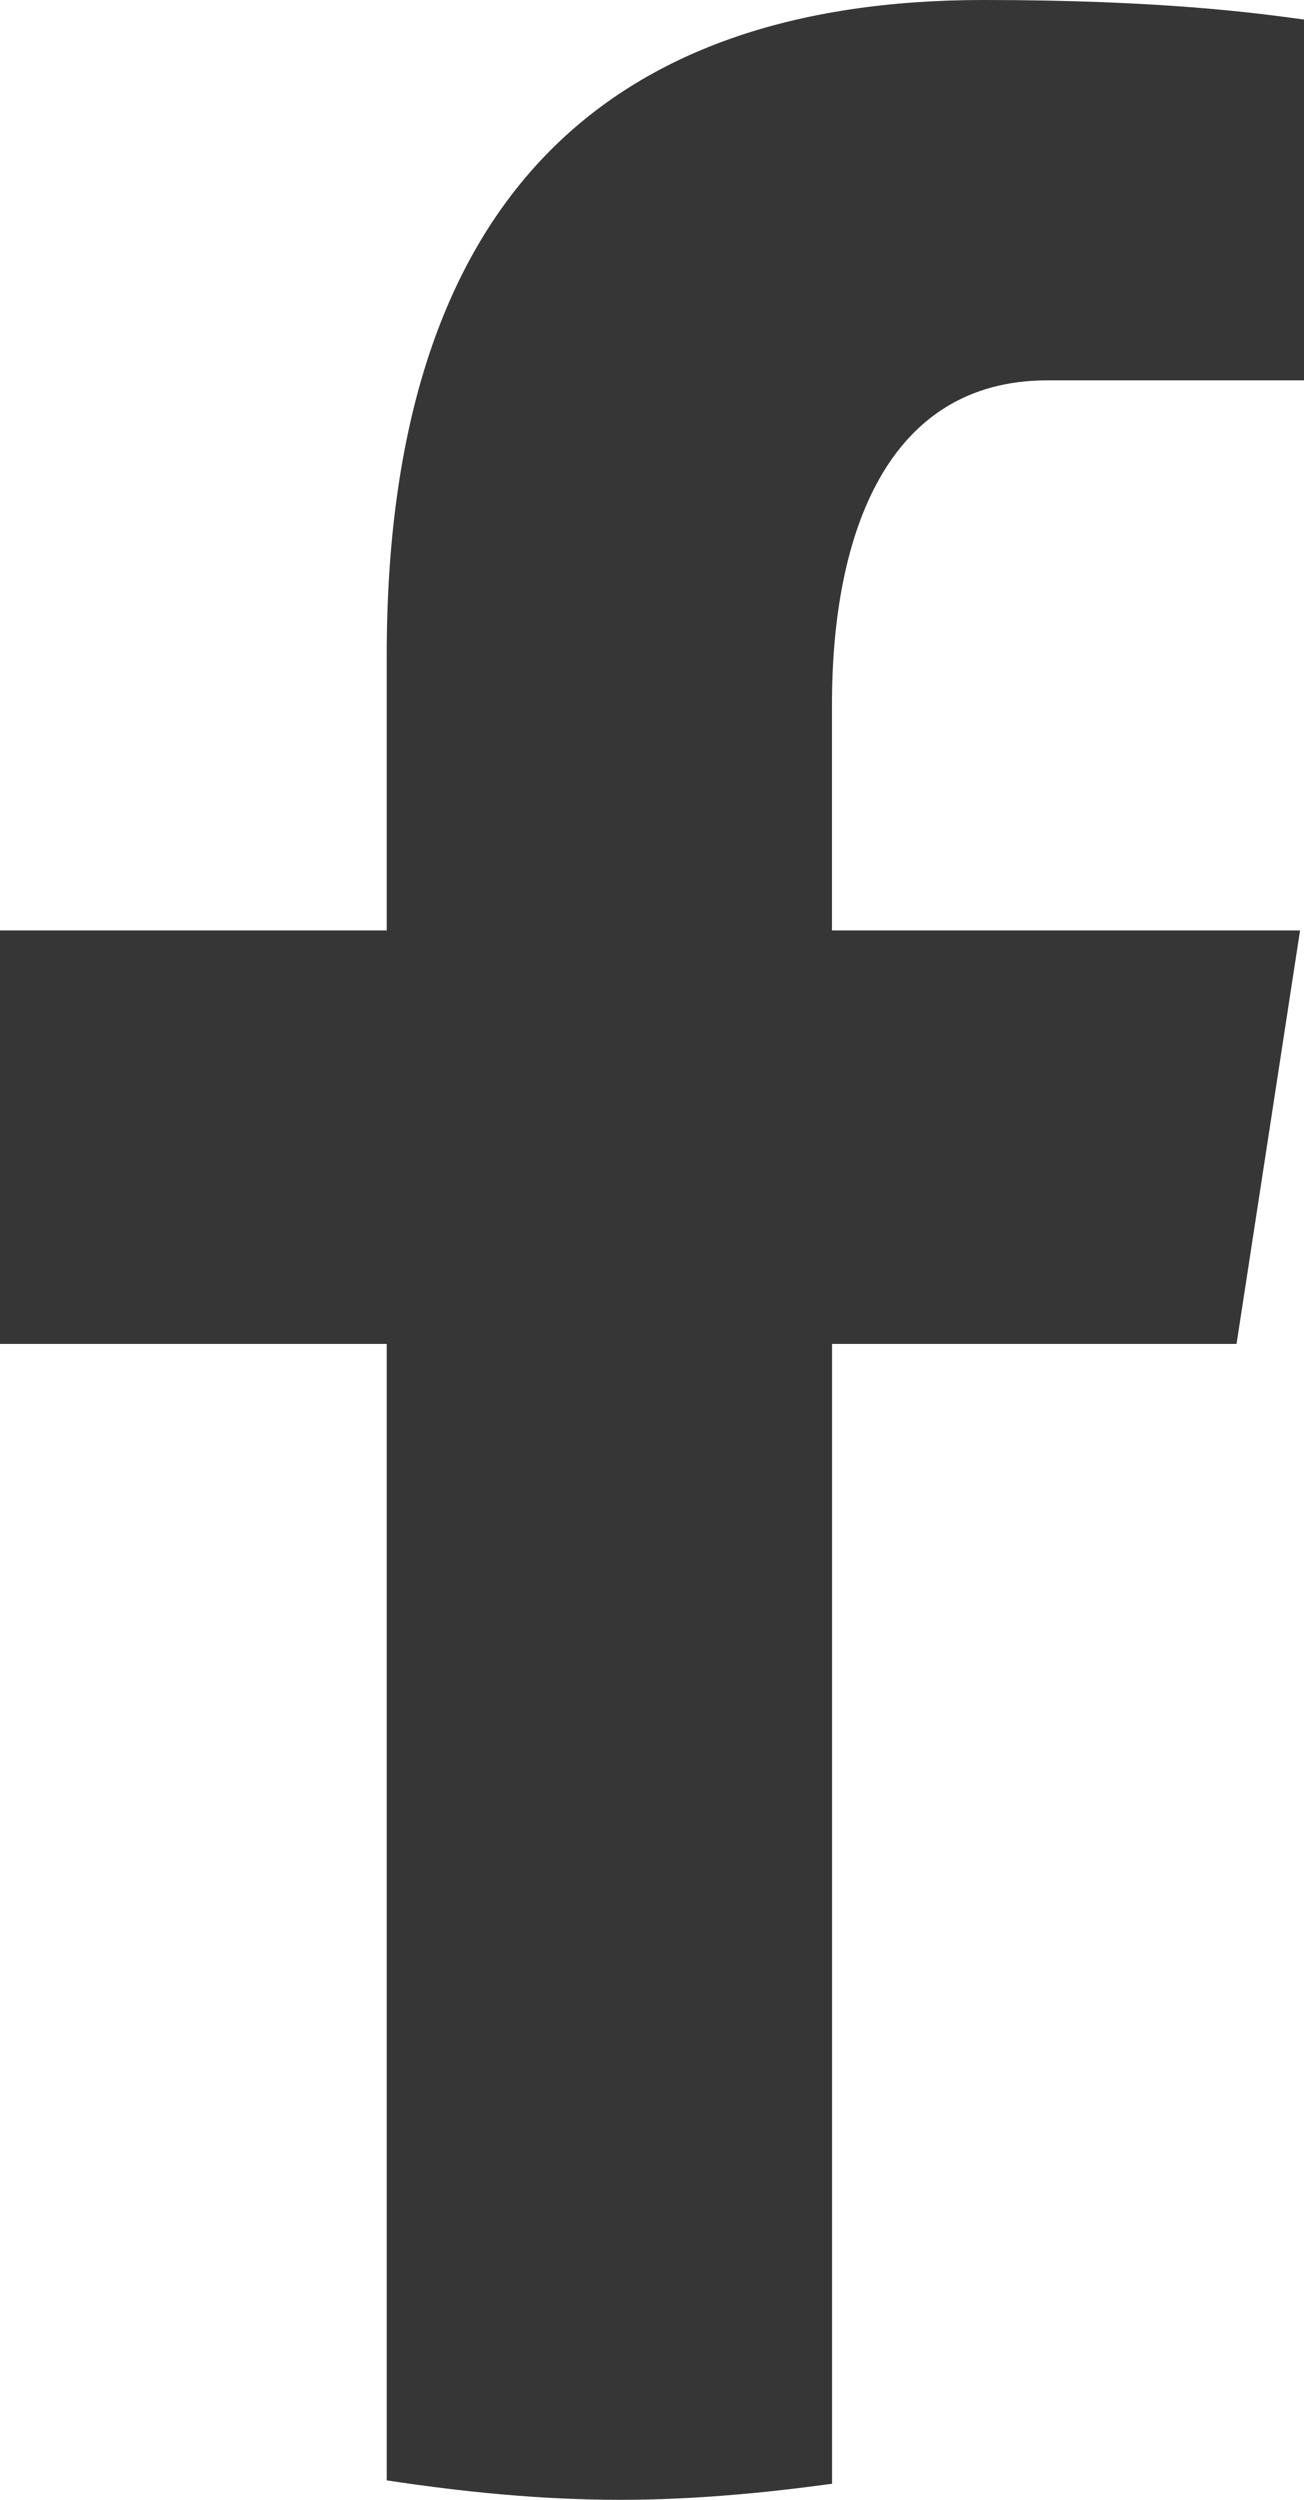 <?xml version="1.0" encoding="UTF-8"?> <svg xmlns="http://www.w3.org/2000/svg" width="48" height="92" viewBox="0 0 48 92" fill="none"> <path d="M30.628 49.459H45.517L47.855 34.242H30.625V25.925C30.625 19.604 32.678 13.998 38.556 13.998H48V0.719C46.341 0.494 42.831 0 36.2 0C22.353 0 14.235 7.357 14.235 24.119V34.242H0V49.459H14.235V91.284C17.054 91.711 19.909 92 22.84 92C25.49 92 28.076 91.756 30.628 91.409V49.459Z" fill="#363636"></path> </svg> 